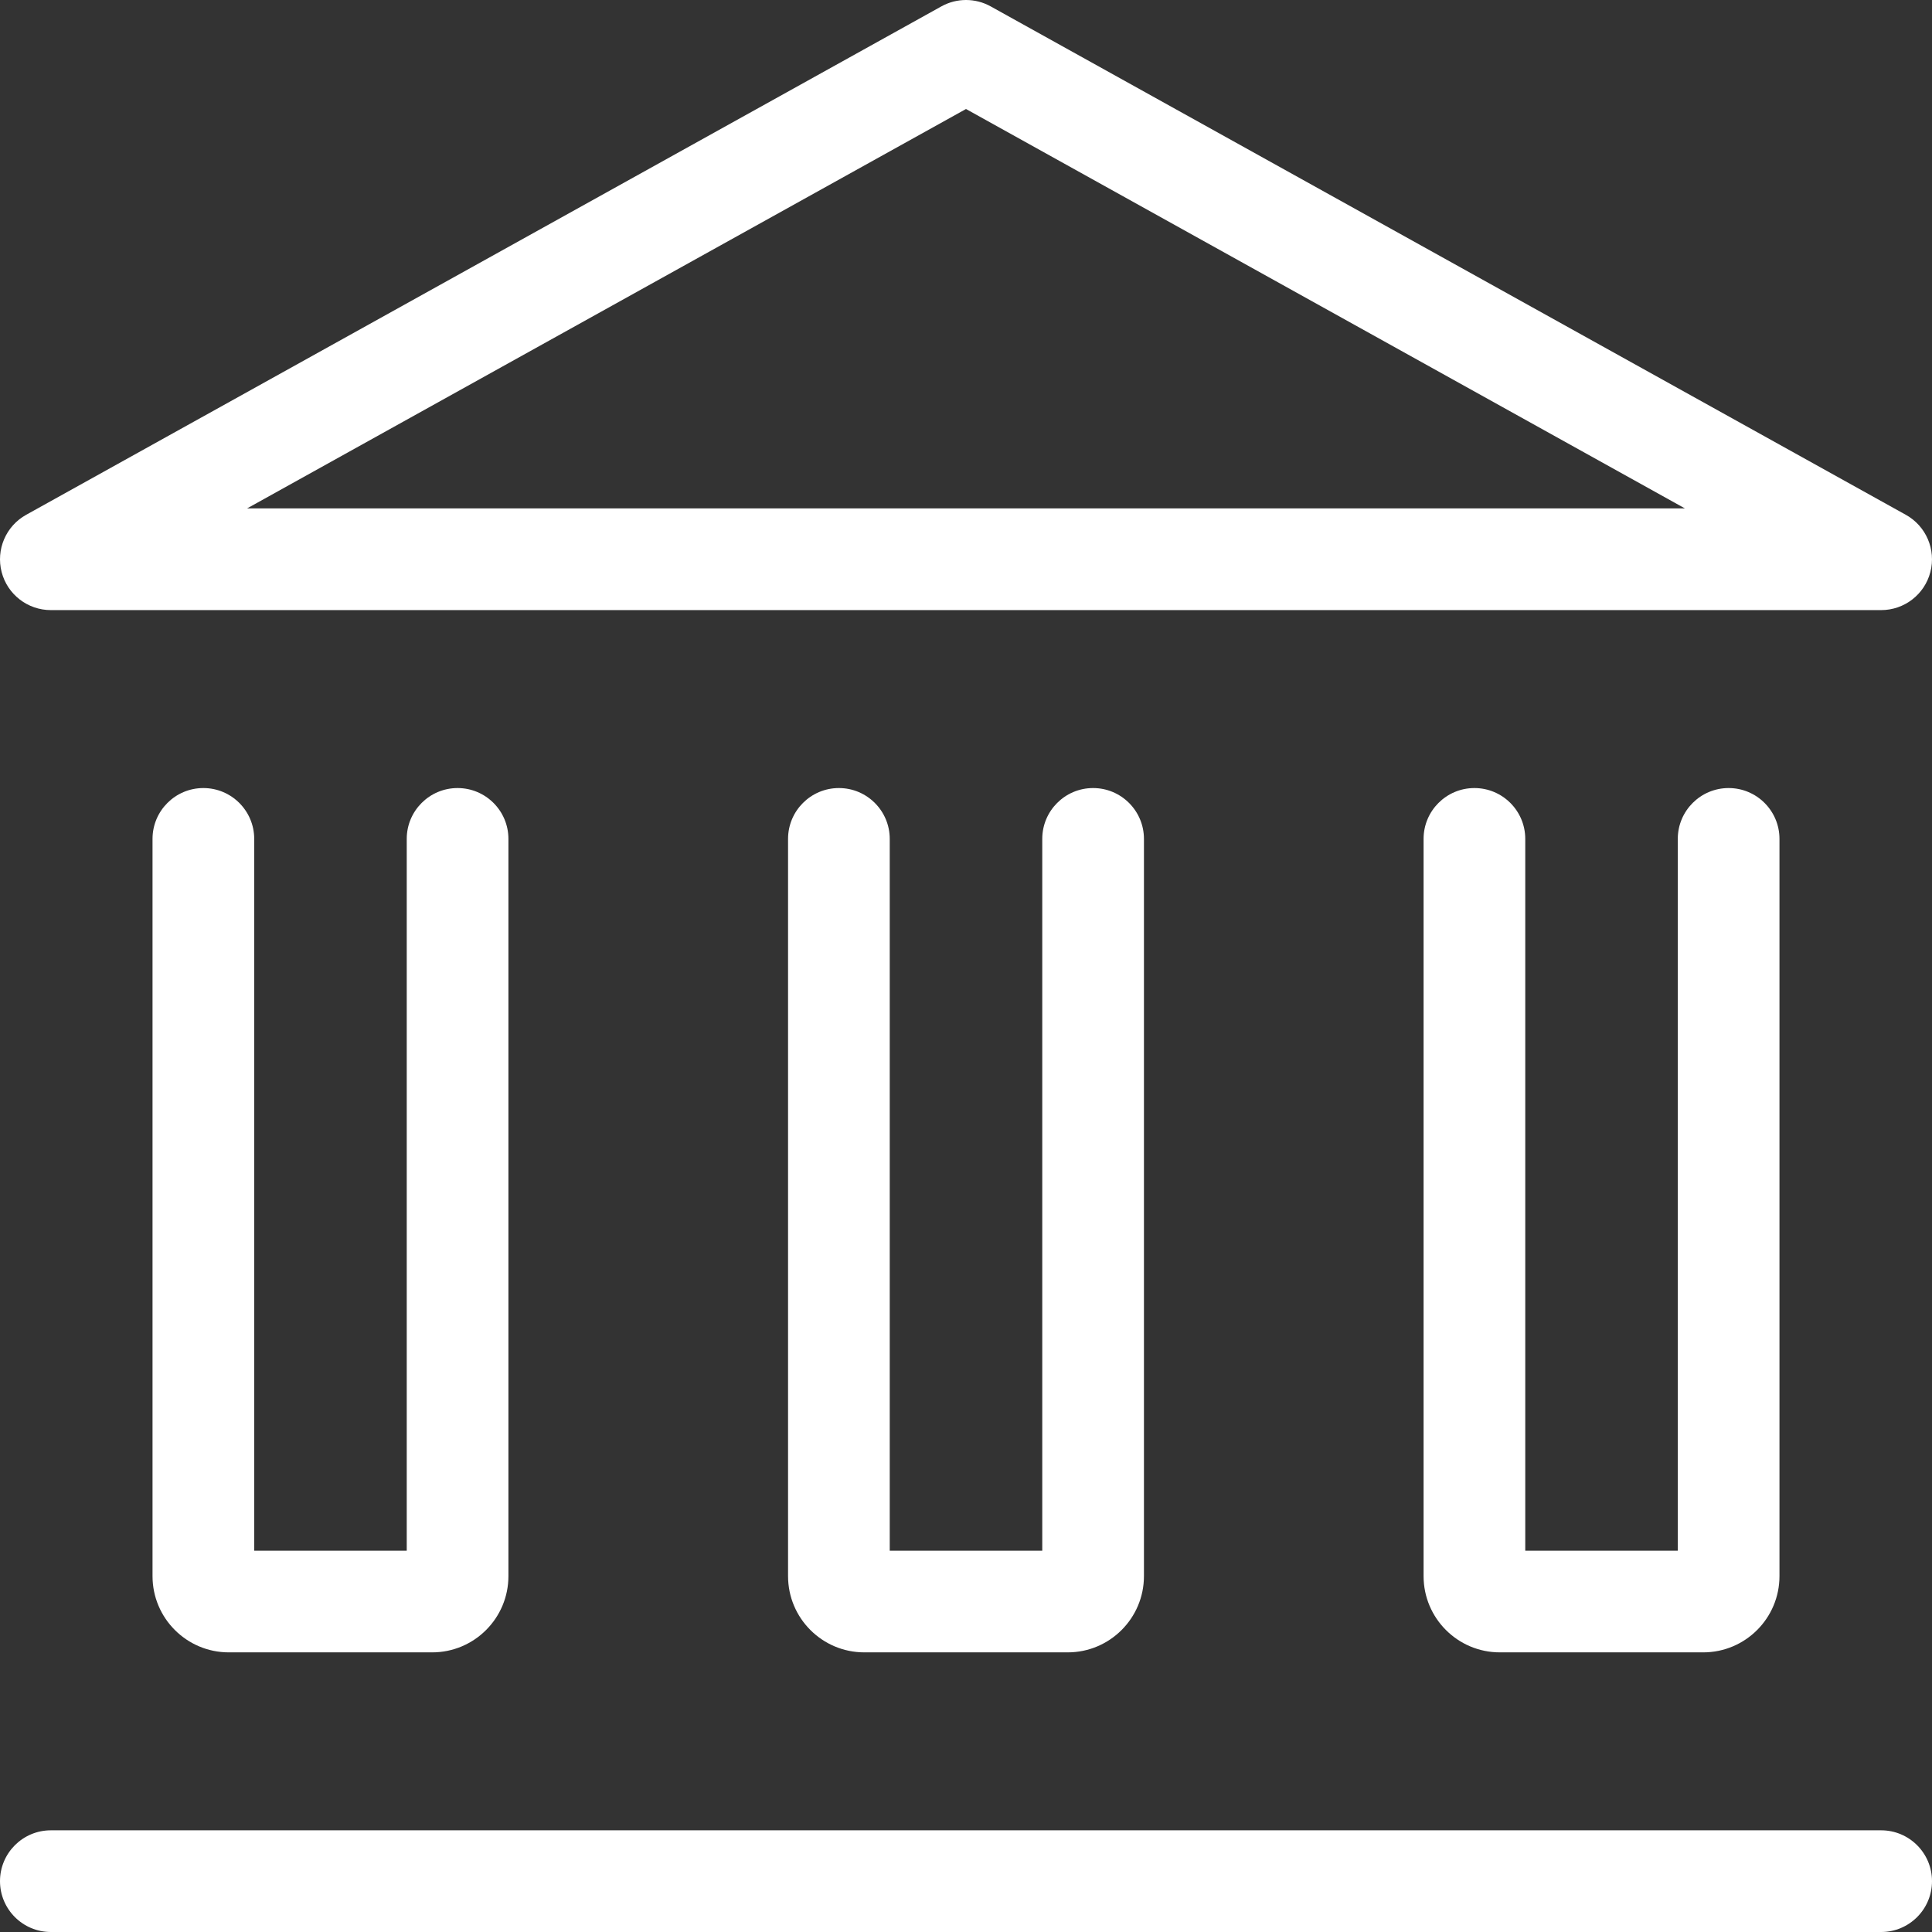 <?xml version="1.0" encoding="UTF-8"?> <svg xmlns="http://www.w3.org/2000/svg" width="38" height="38" viewBox="0 0 38 38" fill="none"><rect x="0" y="0" width="38" height="38" fill="#333333" stroke="none"/><path fill-rule="evenodd" clip-rule="evenodd" d="M19.486 0.126C19.184 -0.042 18.817 -0.042 18.515 0.126L0.514 10.126C0.116 10.347 -0.082 10.81 0.032 11.251C0.146 11.692 0.544 12 1 12H37C37.456 12 37.854 11.692 37.968 11.251C38.082 10.81 37.884 10.347 37.486 10.126L19.486 0.126ZM19 2.144L33.141 10H4.859L19 2.144Z" fill="white"></path><path d="M4 15.5C4.552 15.5 5 15.948 5 16.5V30.5H8V16.5C8 15.948 8.448 15.5 9 15.5C9.552 15.5 10 15.948 10 16.5V31C10 31.828 9.328 32.5 8.5 32.5H4.5C3.672 32.5 3 31.828 3 31V16.5C3 15.948 3.448 15.5 4 15.5Z" fill="white"></path><path d="M16.5 15.5C17.052 15.5 17.5 15.948 17.5 16.5V30.5H20.5V16.5C20.5 15.948 20.948 15.5 21.5 15.5C22.052 15.5 22.5 15.948 22.5 16.5V31C22.5 31.828 21.828 32.5 21 32.5H17C16.172 32.5 15.5 31.828 15.5 31V16.5C15.5 15.948 15.948 15.5 16.5 15.5Z" fill="white"></path><path d="M30 16.5C30 15.948 29.552 15.5 29 15.5C28.448 15.5 28 15.948 28 16.5V31C28 31.828 28.672 32.5 29.5 32.5H33.5C34.328 32.5 35 31.828 35 31V16.5C35 15.948 34.552 15.5 34 15.5C33.448 15.5 33 15.948 33 16.5V30.5H30V16.5Z" fill="white"></path><path d="M3.83782e-09 37C3.83782e-09 36.448 0.448 36 1 36H37C37.552 36 38 36.448 38 37C38 37.552 37.552 38 37 38H1C0.448 38 3.83782e-09 37.552 3.83782e-09 37Z" fill="white"></path></svg> 